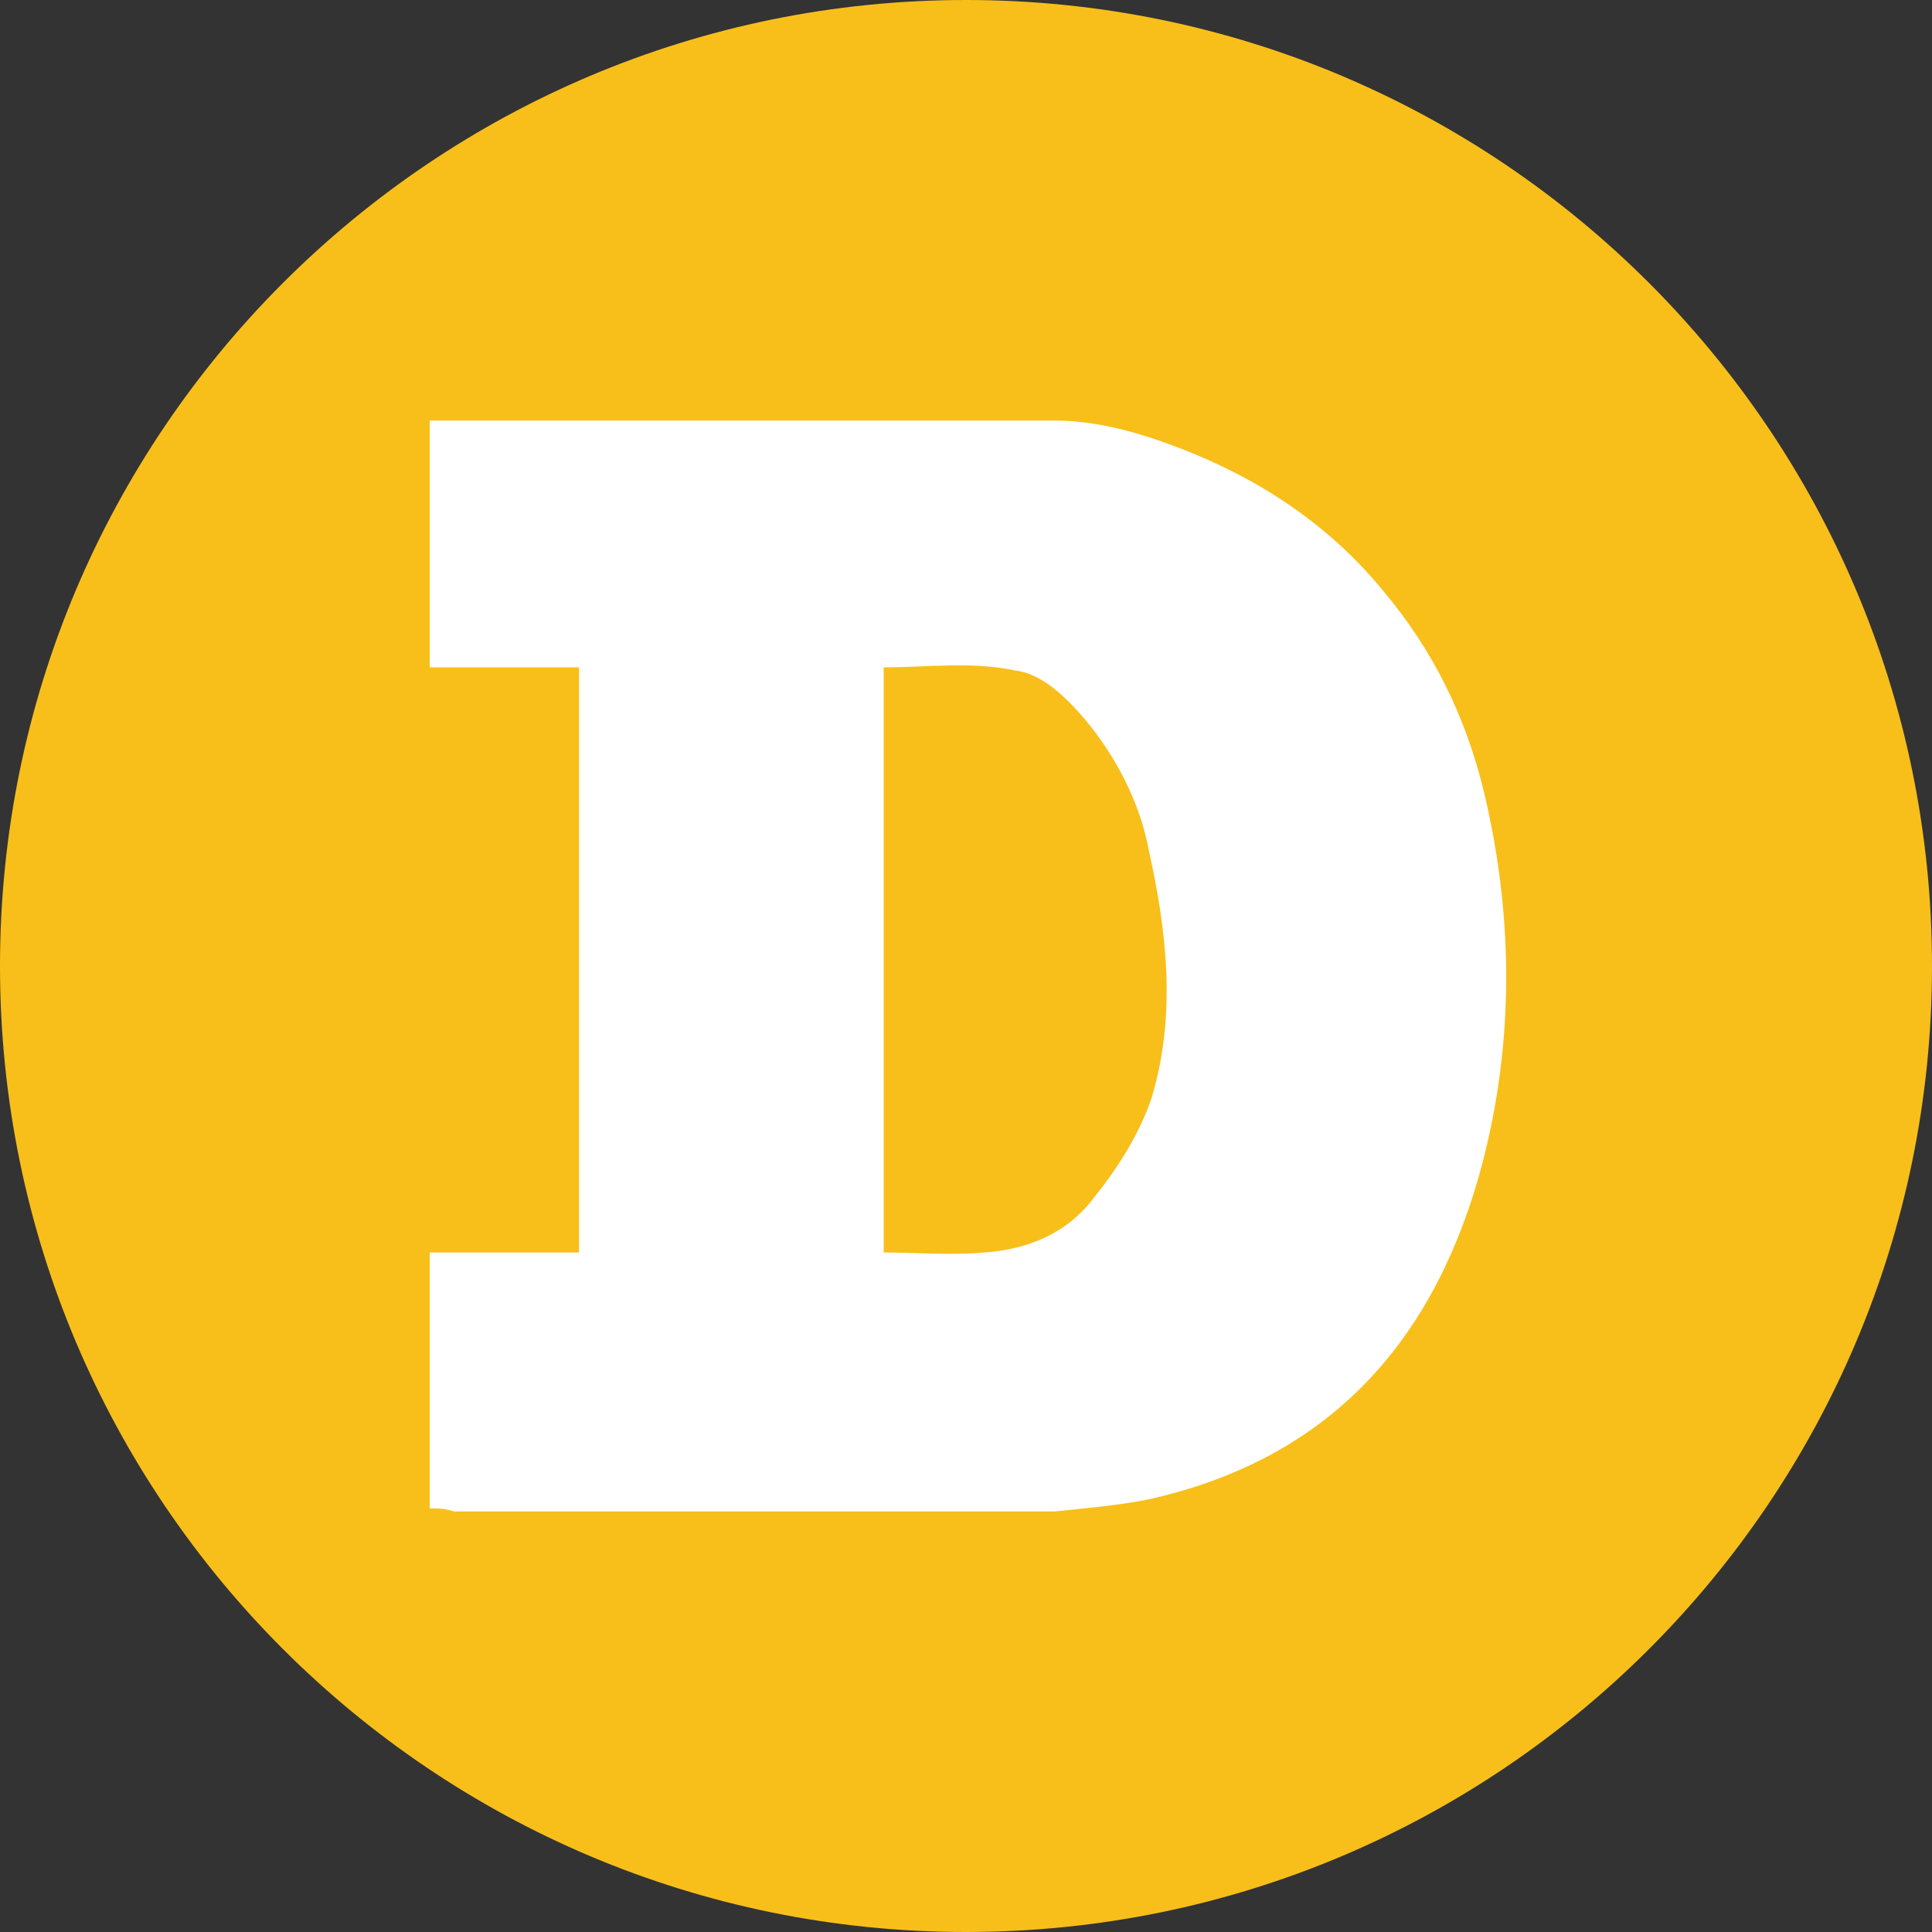 <svg width="24" height="24" viewBox="0 0 24 24" fill="none" xmlns="http://www.w3.org/2000/svg">
<rect x="0" y="0" width="24" height="24" fill="#333333" stroke="none"/>
<path d="M12 24C18.627 24 24 18.627 24 12C24 5.373 18.627 0 12 0C5.373 0 0 5.373 0 12C0 18.627 5.373 24 12 24Z" fill="#F8BF1A"/>
<path d="M5.338 18.738V15.559H7.193V8.29H5.338V5.224H13.098C13.628 5.224 14.158 5.376 14.65 5.565C15.634 5.943 16.505 6.511 17.186 7.344C17.792 8.063 18.208 8.896 18.435 9.842C18.814 11.432 18.814 13.06 18.36 14.65C17.754 16.732 16.467 18.133 14.271 18.625C13.893 18.7 13.476 18.738 13.098 18.776H5.64C5.527 18.738 5.451 18.738 5.338 18.738ZM10.978 15.559C11.394 15.559 11.811 15.596 12.227 15.559C12.757 15.521 13.249 15.331 13.59 14.877C13.893 14.499 14.158 14.082 14.309 13.628C14.612 12.606 14.498 11.584 14.271 10.562C14.158 9.956 13.855 9.388 13.476 8.934C13.249 8.669 12.947 8.366 12.606 8.328C12.076 8.215 11.508 8.29 10.978 8.29V15.559Z" fill="white"/>
</svg>
